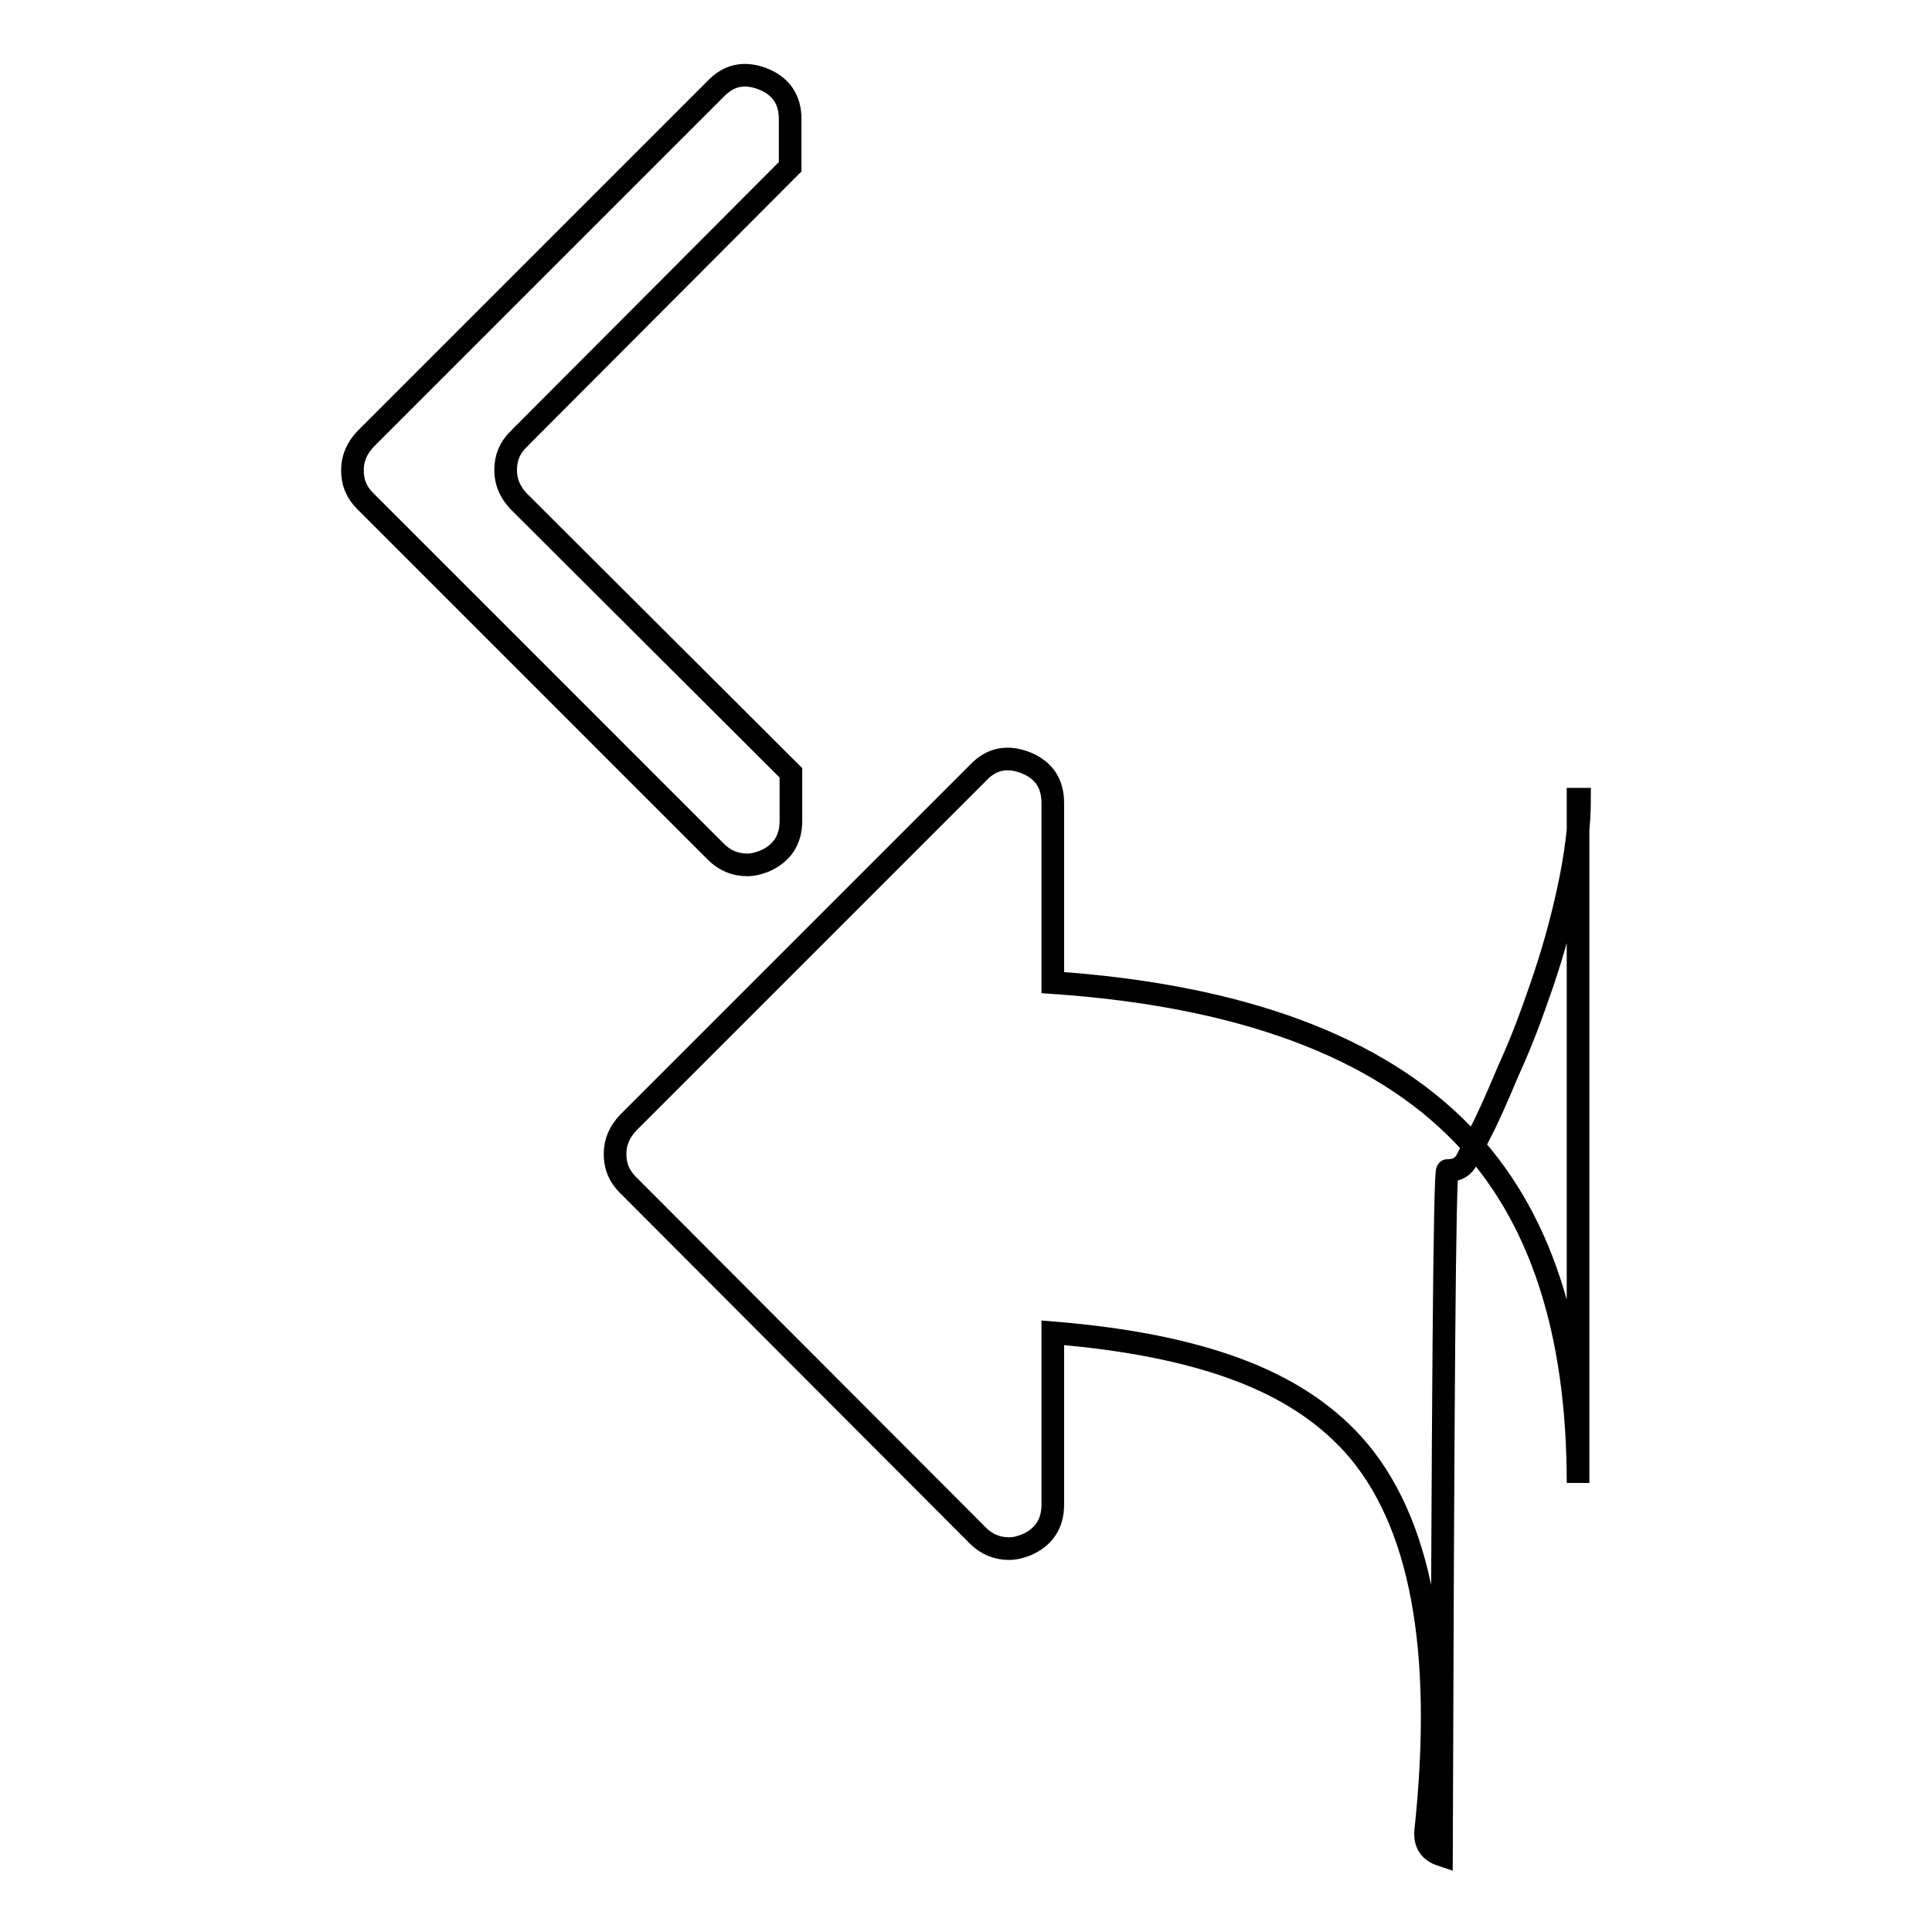 <?xml version="1.0" encoding="utf-8"?>
<!-- Svg Vector Icons : http://www.onlinewebfonts.com/icon -->
<!DOCTYPE svg PUBLIC "-//W3C//DTD SVG 1.1//EN" "http://www.w3.org/Graphics/SVG/1.1/DTD/svg11.dtd">
<svg version="1.1" xmlns="http://www.w3.org/2000/svg" xmlns:xlink="http://www.w3.org/1999/xlink" x="0px" y="0px" viewBox="0 0 256 256" enable-background="new 0 0 256 256" xml:space="preserve">
<g><g><path stroke-width="3" fill-opacity="0" stroke="#000000"  d="M104.8,102.4v6.4c0,2.5-1.2,4.3-3.5,5.3c-0.8,0.3-1.5,0.5-2.3,0.5c-1.6,0-3-0.6-4.1-1.7L48.4,66.4c-1.2-1.2-1.7-2.5-1.7-4.1c0-1.6,0.6-2.9,1.7-4.1l46.4-46.4c1.8-1.9,3.9-2.3,6.4-1.3c2.4,1,3.5,2.8,3.5,5.3v6.3l-36,36.1c-1.2,1.2-1.7,2.5-1.7,4.1c0,1.6,0.6,2.9,1.7,4.1L104.8,102.4z M209.3,105.9c0,3.5-0.5,7.5-1.5,12.1c-1,4.6-2.2,8.7-3.5,12.5c-1.3,3.8-2.7,7.6-4.4,11.3c-1.6,3.8-2.8,6.5-3.7,8.2l-1.8,3.6c-0.5,1-1.3,1.5-2.6,1.5c-0.4,0-0.6,30.2-0.8,90.7c-1.5-0.5-2.2-1.5-2.1-3.1c2.6-24.2-0.6-41.3-9.6-51.3c-3.9-4.3-9-7.6-15.5-10c-6.5-2.4-14.5-4-24.3-4.8v22.8c0,2.5-1.2,4.3-3.5,5.3c-0.8,0.3-1.5,0.5-2.3,0.5c-1.6,0-3-0.6-4.1-1.7l-46.4-46.5c-1.2-1.2-1.7-2.5-1.7-4.1s0.6-2.9,1.7-4.1l46.4-46.4c1.8-1.9,3.9-2.3,6.4-1.3c2.4,1,3.5,2.8,3.5,5.3v23.8c24.8,1.7,43,8.4,54.3,20.1c10.2,10.5,15.3,25.9,15.3,46.2V105.9L209.3,105.9z"/></g></g>
</svg>